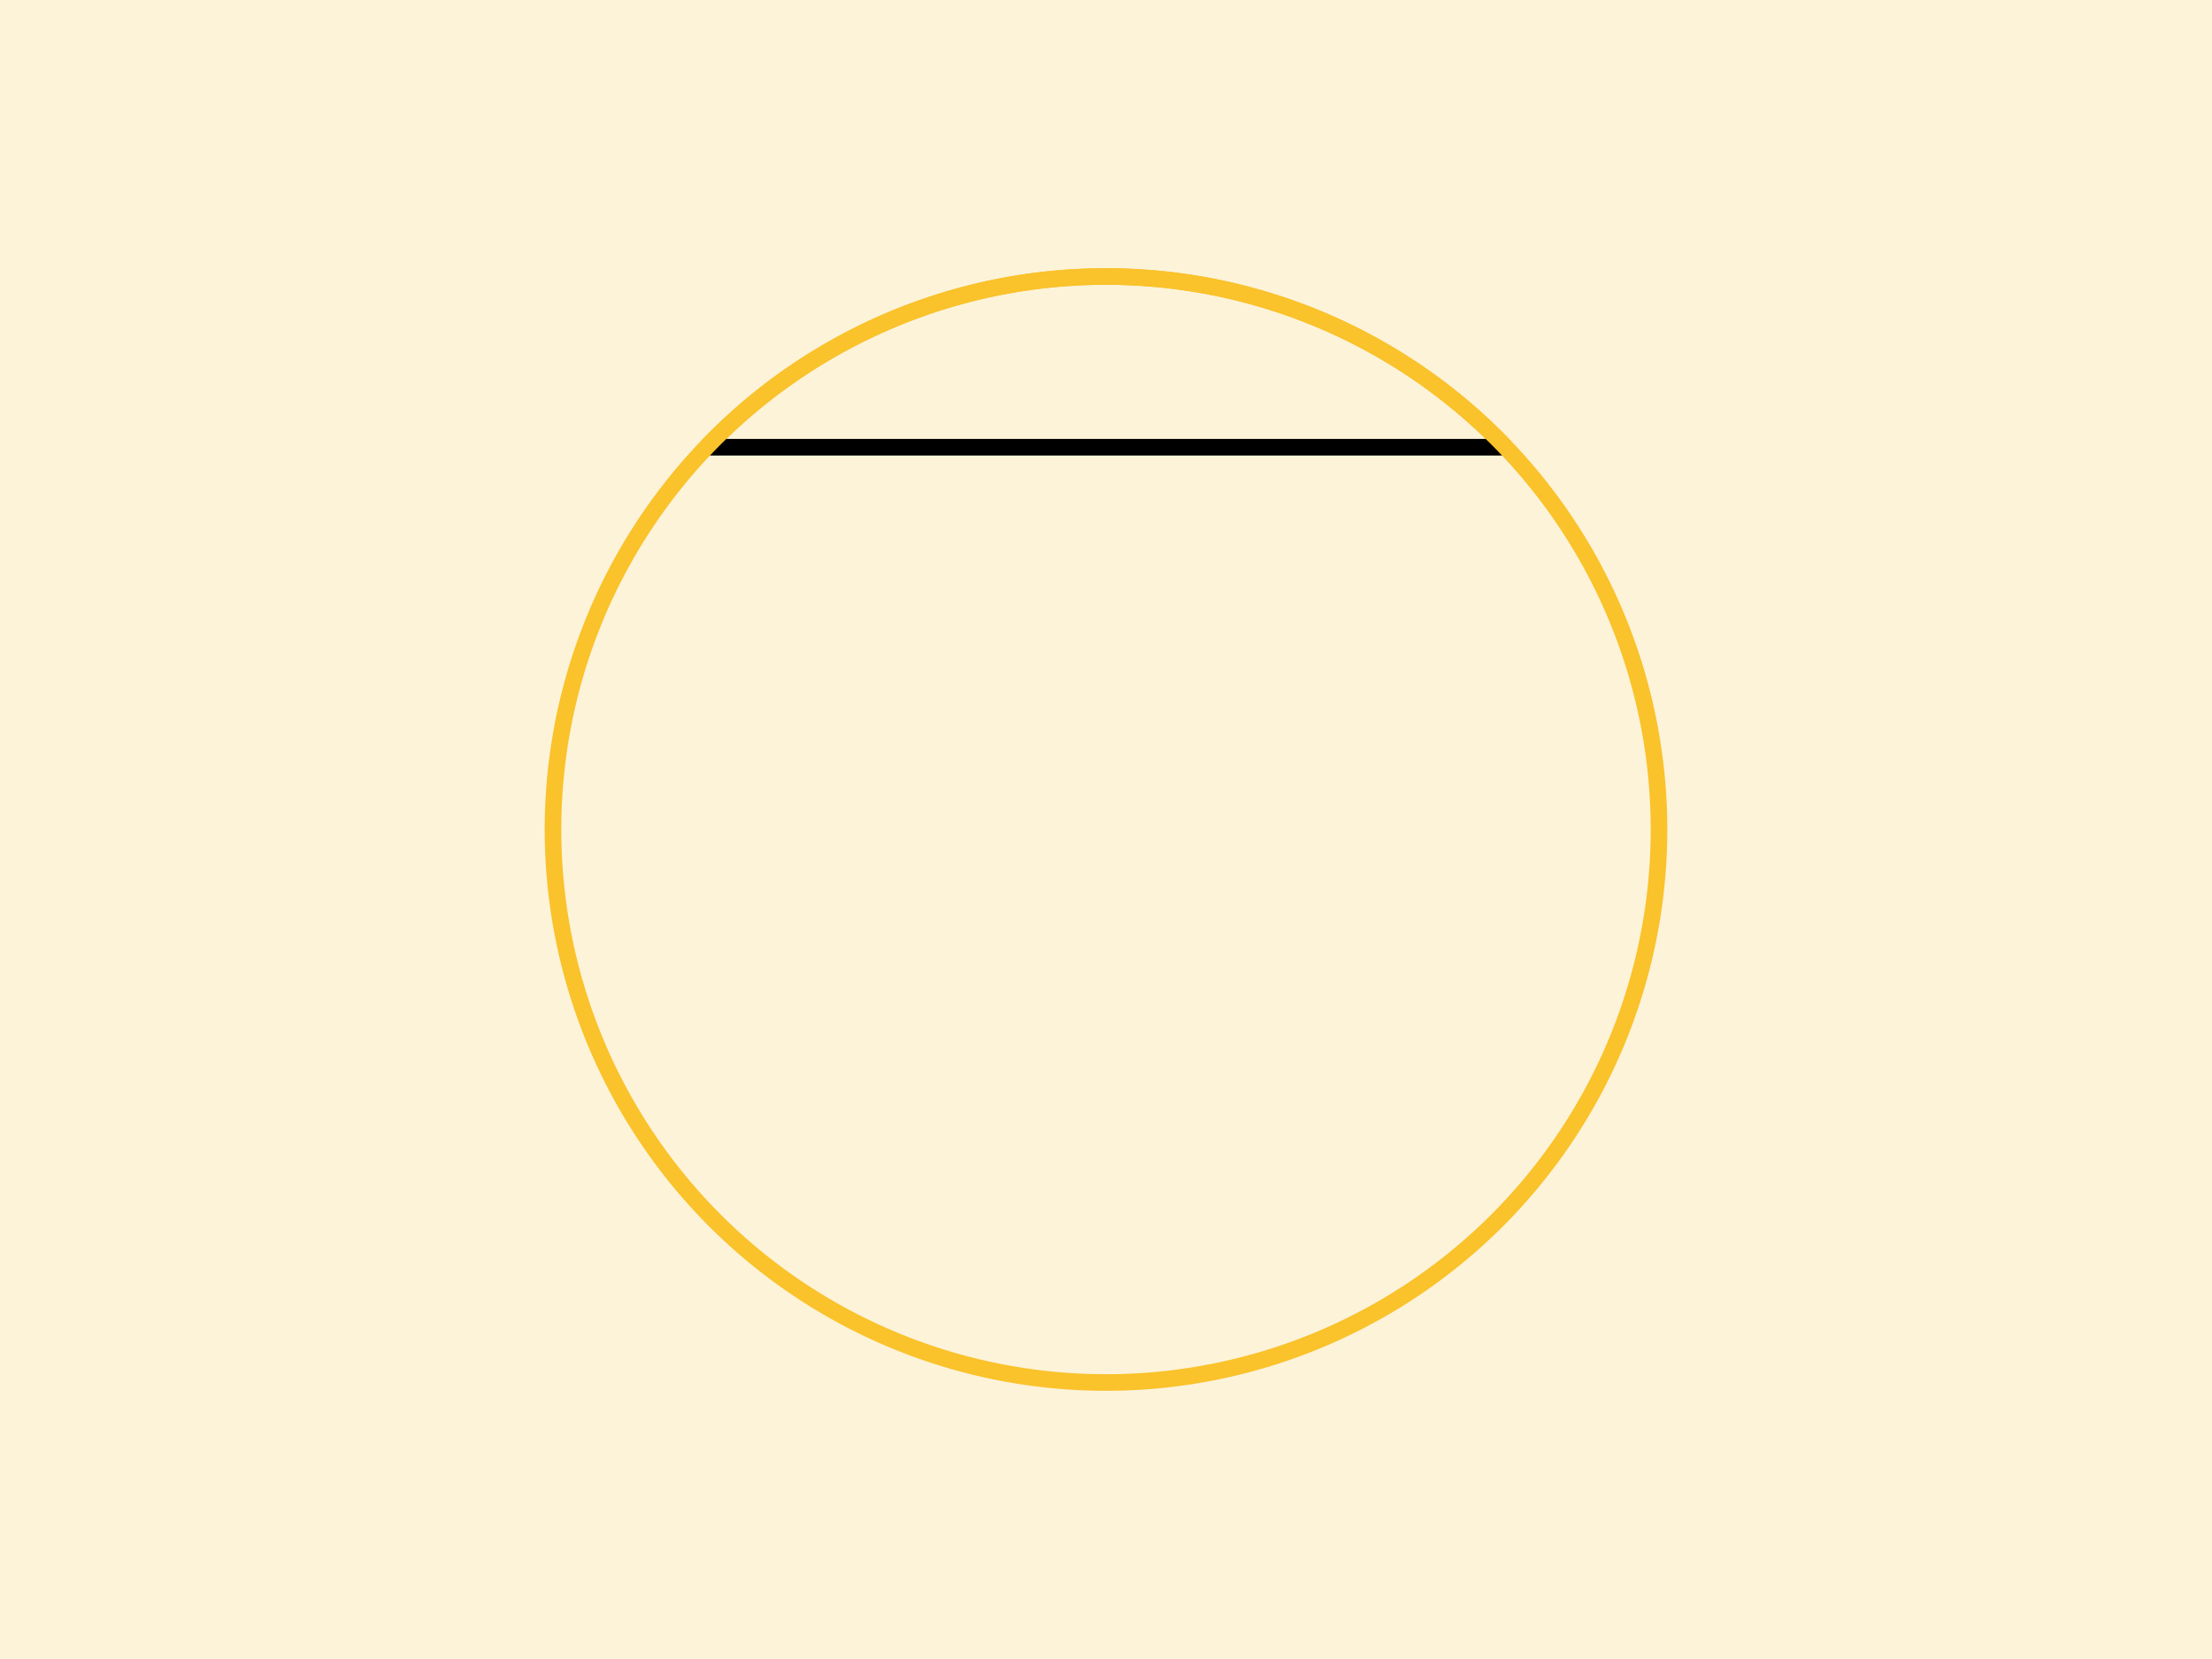 <svg xmlns="http://www.w3.org/2000/svg" width="800" height="600" viewBox="0 0 400 300"><path fill="#fcf3d9" d="M0 0h400v300H0z"/><g stroke-width="3"><path d="M127.742 80.872a100 100 0 0 1 144.516 0" fill="none" stroke="#fac22b"/><path stroke="#000" d="M127.742 80.872h144.516"/><path d="M127.742 80.872a100 100 0 0 1 144.516 0M272.258 80.872a100 100 0 1 1-144.516 0" fill="none" stroke="#fac22b"/></g></svg>